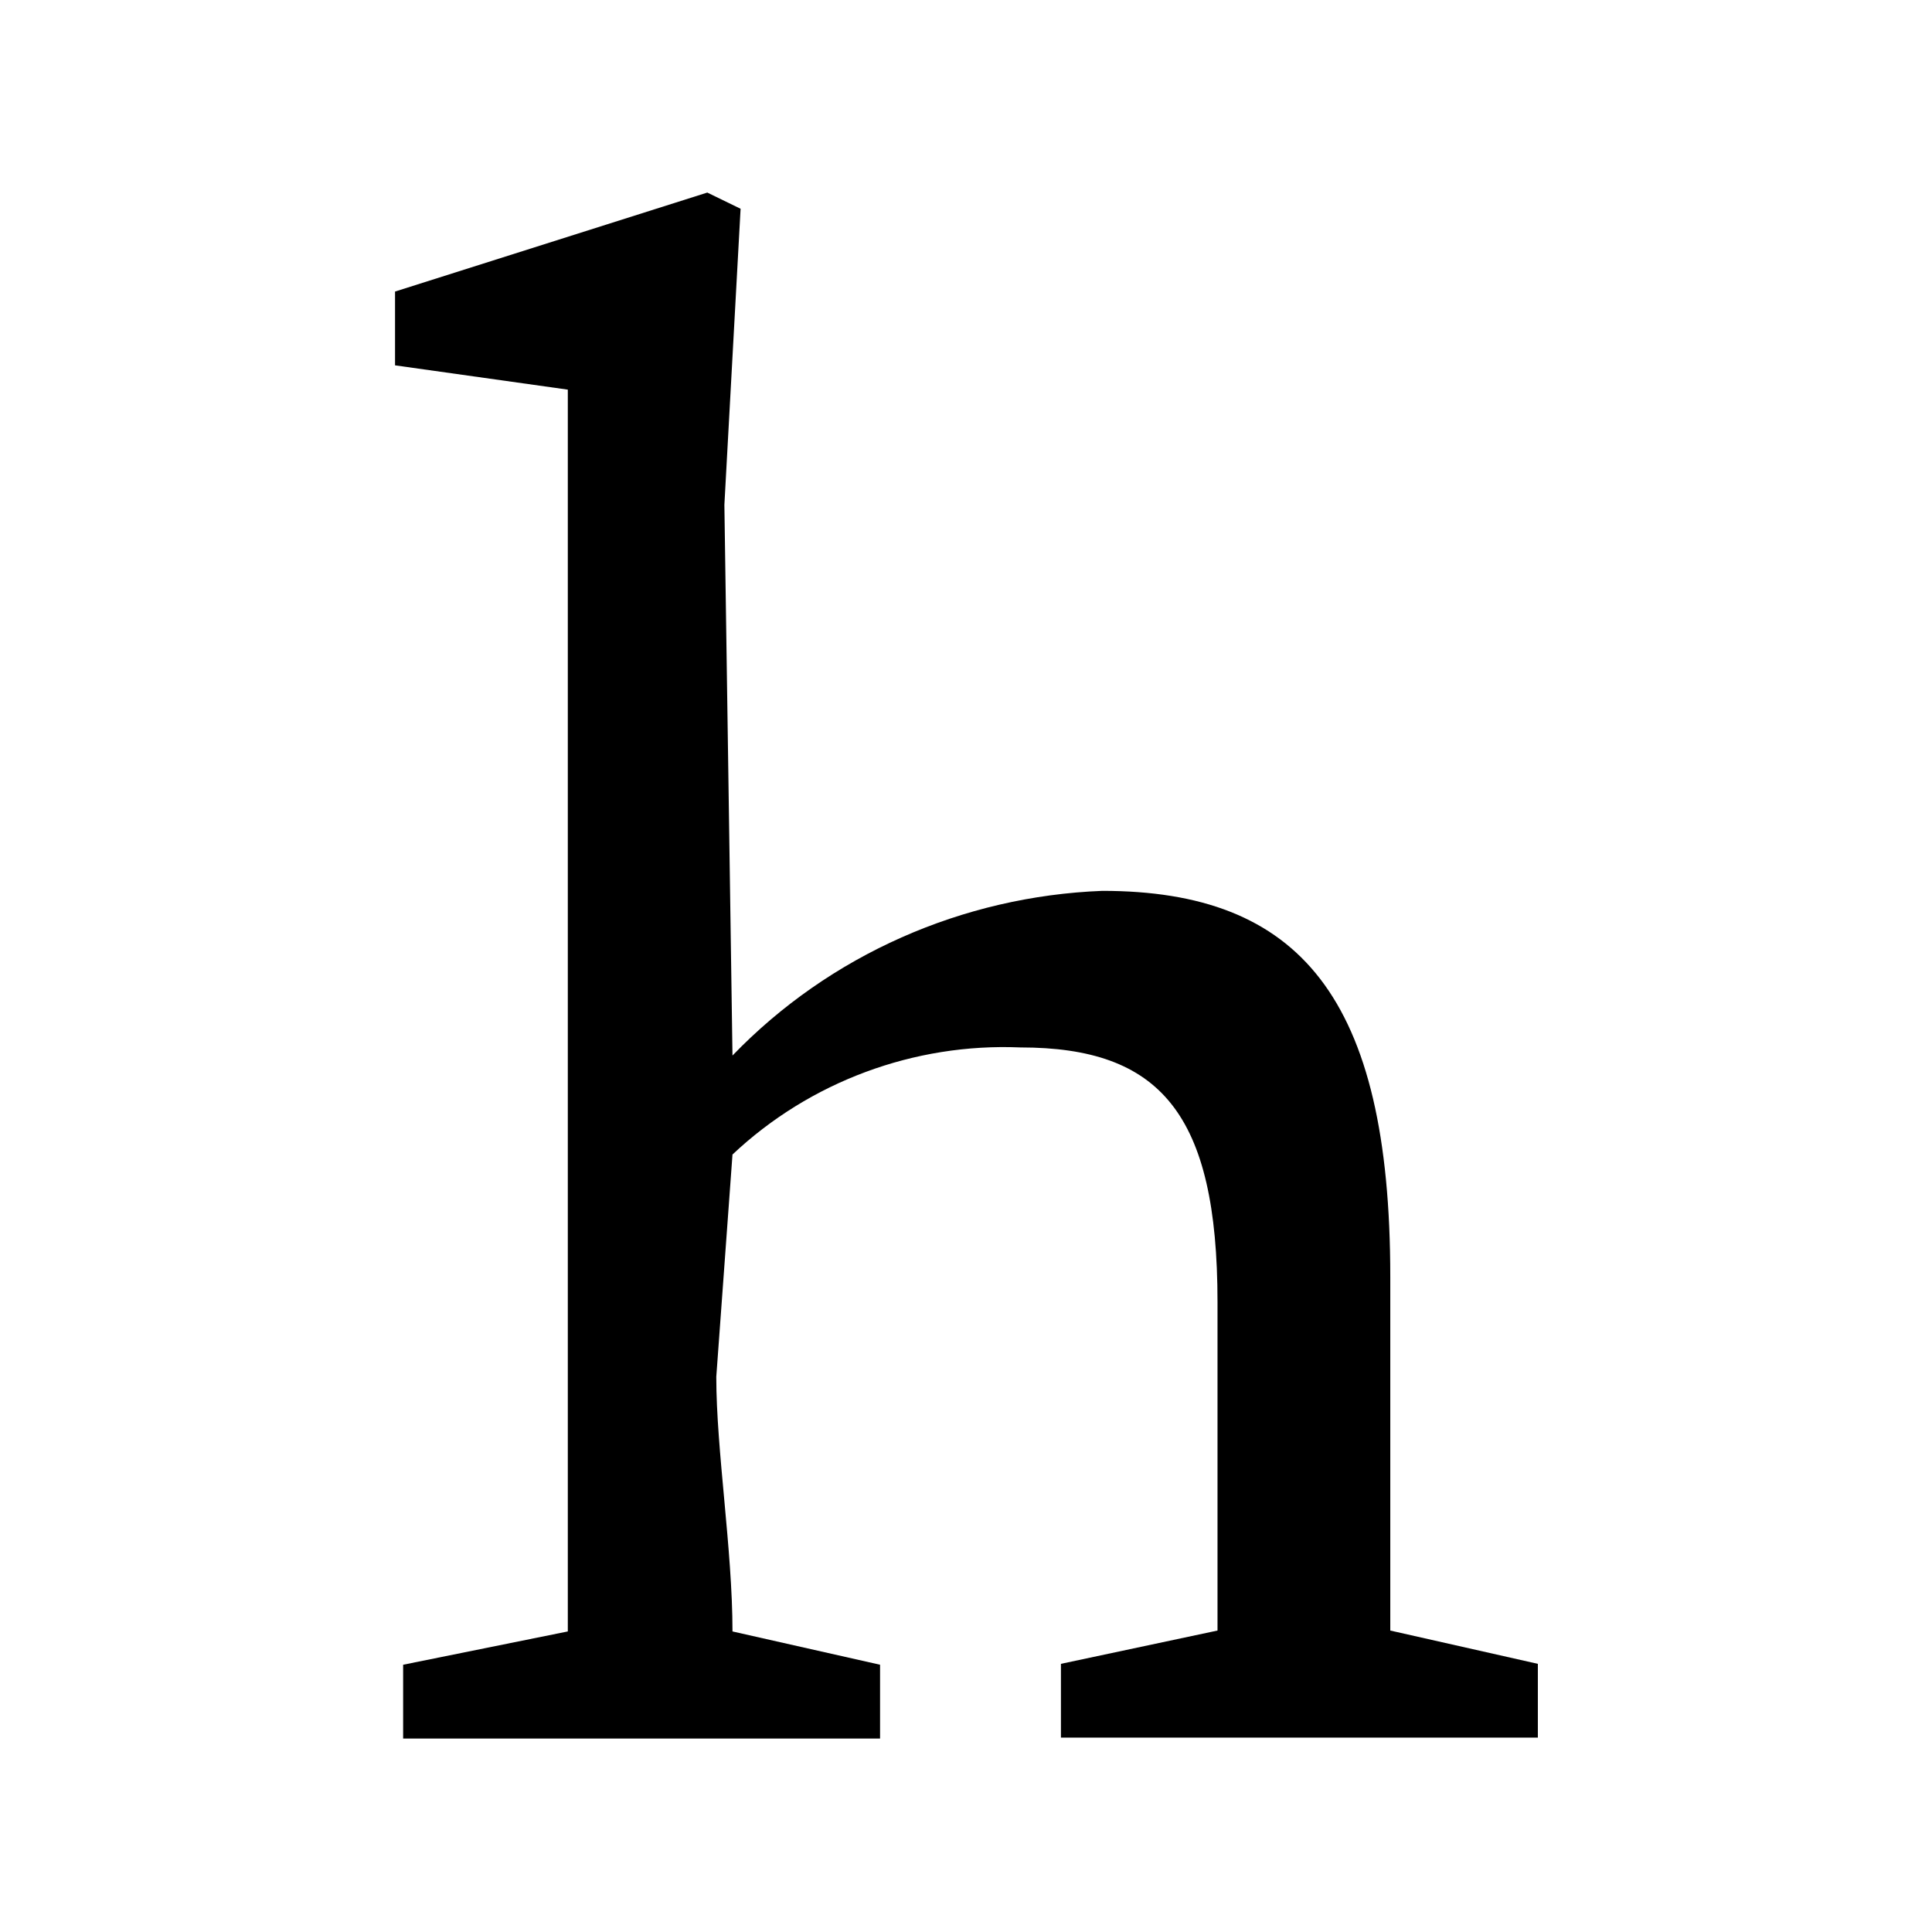 <?xml version="1.0" encoding="UTF-8"?>
<svg id="Layer_1" data-name="Layer 1" xmlns="http://www.w3.org/2000/svg" viewBox="0 0 21.47 21.47">
  <g id="filter-icon-sprite-default-xh-l">
    <path d="m9.78,18.5l-1.64-.37c0-.91-.18-2.01-.18-2.83l.18-2.47c.86-.81,2.02-1.24,3.2-1.19,1.55,0,2.19.73,2.19,2.83v3.65l-1.74.37v.82h5.3v-.82l-1.64-.37v-3.93c0-3.11-1.01-4.29-3.2-4.29-1.55.06-3.03.71-4.11,1.83l-.09-6.12.18-3.29-.37-.18-3.47,1.1v.82l1.92.27v13.8l-1.83.37v.82h5.3v-.82Z"/>
  </g>
</svg>